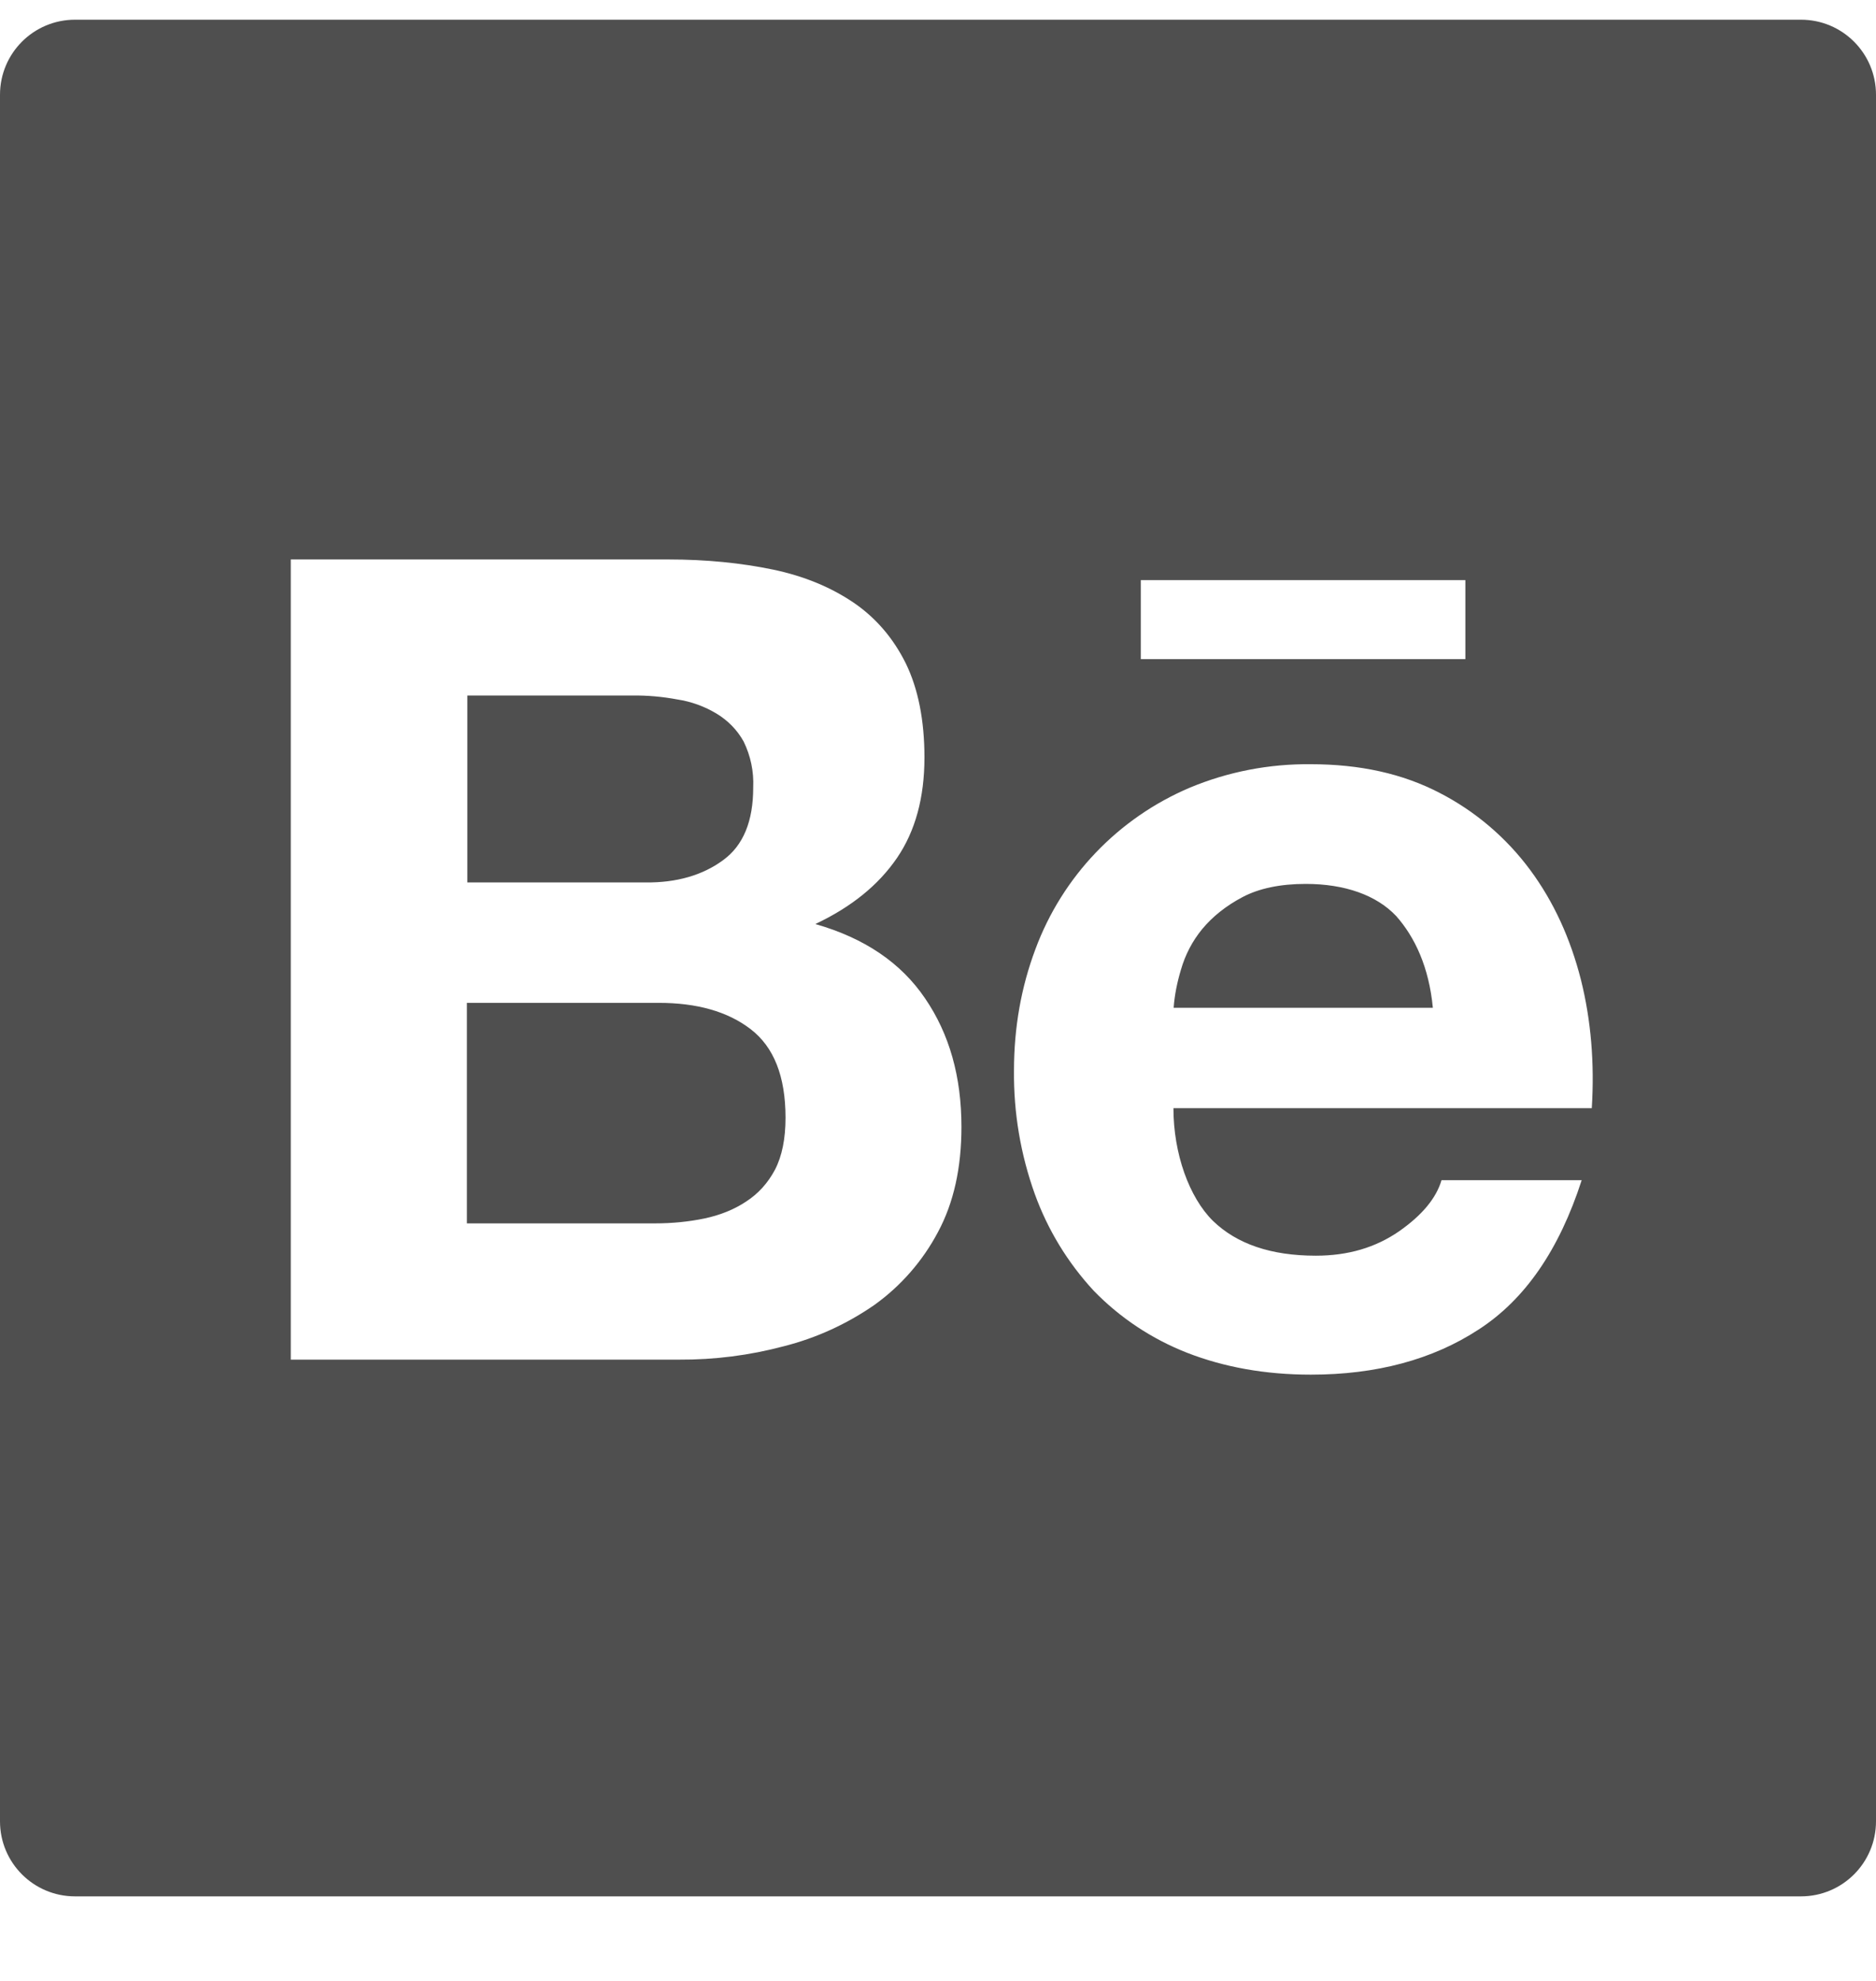 <svg width="18" height="19" viewBox="0 0 18 19" fill="none" xmlns="http://www.w3.org/2000/svg">
<path d="M17.28 0.189H0.72C0.322 0.189 0 0.511 0 0.909V17.469C0 17.867 0.322 18.189 0.72 18.189H17.28C17.678 18.189 18 17.867 18 17.469V0.909C18 0.511 17.678 0.189 17.28 0.189ZM10.946 5.564H14.06V6.322H10.946V5.564ZM9 11.817C8.854 12.093 8.646 12.332 8.393 12.514C8.127 12.699 7.832 12.834 7.519 12.913C7.192 13 6.855 13.043 6.516 13.041H2.79V5.366H6.412C6.779 5.366 7.112 5.4 7.416 5.463C7.718 5.526 7.974 5.634 8.19 5.78C8.404 5.926 8.572 6.122 8.692 6.365C8.809 6.606 8.87 6.907 8.87 7.265C8.87 7.652 8.782 7.972 8.606 8.23C8.428 8.489 8.172 8.698 7.823 8.863C8.298 8.998 8.647 9.238 8.876 9.576C9.11 9.918 9.225 10.328 9.225 10.809C9.225 11.2 9.151 11.536 9 11.817ZM15.273 10.629H11.259C11.259 11.066 11.41 11.484 11.637 11.709C11.867 11.932 12.195 12.044 12.625 12.044C12.935 12.044 13.198 11.966 13.424 11.81C13.646 11.655 13.781 11.491 13.831 11.32H15.176C14.96 11.988 14.632 12.465 14.186 12.753C13.745 13.041 13.205 13.185 12.578 13.185C12.139 13.185 11.745 13.113 11.392 12.976C11.052 12.843 10.746 12.64 10.494 12.38C10.245 12.111 10.053 11.796 9.929 11.453C9.792 11.072 9.725 10.672 9.729 10.269C9.729 9.853 9.799 9.466 9.934 9.106C10.193 8.406 10.73 7.846 11.416 7.555C11.783 7.402 12.177 7.326 12.575 7.33C13.048 7.33 13.457 7.42 13.813 7.605C14.155 7.781 14.452 8.034 14.681 8.343C14.909 8.651 15.068 9.002 15.169 9.398C15.266 9.787 15.3 10.197 15.273 10.629ZM12.528 8.478C12.285 8.478 12.08 8.521 11.923 8.604C11.765 8.687 11.635 8.791 11.536 8.91C11.441 9.025 11.372 9.158 11.331 9.301C11.295 9.421 11.27 9.542 11.261 9.666H13.748C13.711 9.277 13.576 8.989 13.396 8.786C13.207 8.586 12.904 8.478 12.528 8.478ZM6.937 8.251C7.133 8.109 7.227 7.875 7.227 7.553C7.234 7.4 7.202 7.249 7.135 7.112C7.074 7.002 6.984 6.91 6.874 6.844C6.759 6.775 6.632 6.729 6.5 6.709C6.356 6.682 6.21 6.669 6.066 6.671H4.484V8.464H6.197C6.491 8.467 6.741 8.395 6.937 8.251ZM7.202 9.871C6.982 9.702 6.687 9.619 6.32 9.619H4.48V11.734H6.284C6.453 11.734 6.608 11.718 6.759 11.687C6.91 11.655 7.045 11.601 7.16 11.524C7.274 11.45 7.367 11.349 7.436 11.219C7.504 11.088 7.537 10.921 7.537 10.721C7.537 10.323 7.425 10.042 7.202 9.871Z" fill="#4F4F4F"/>
</svg>
